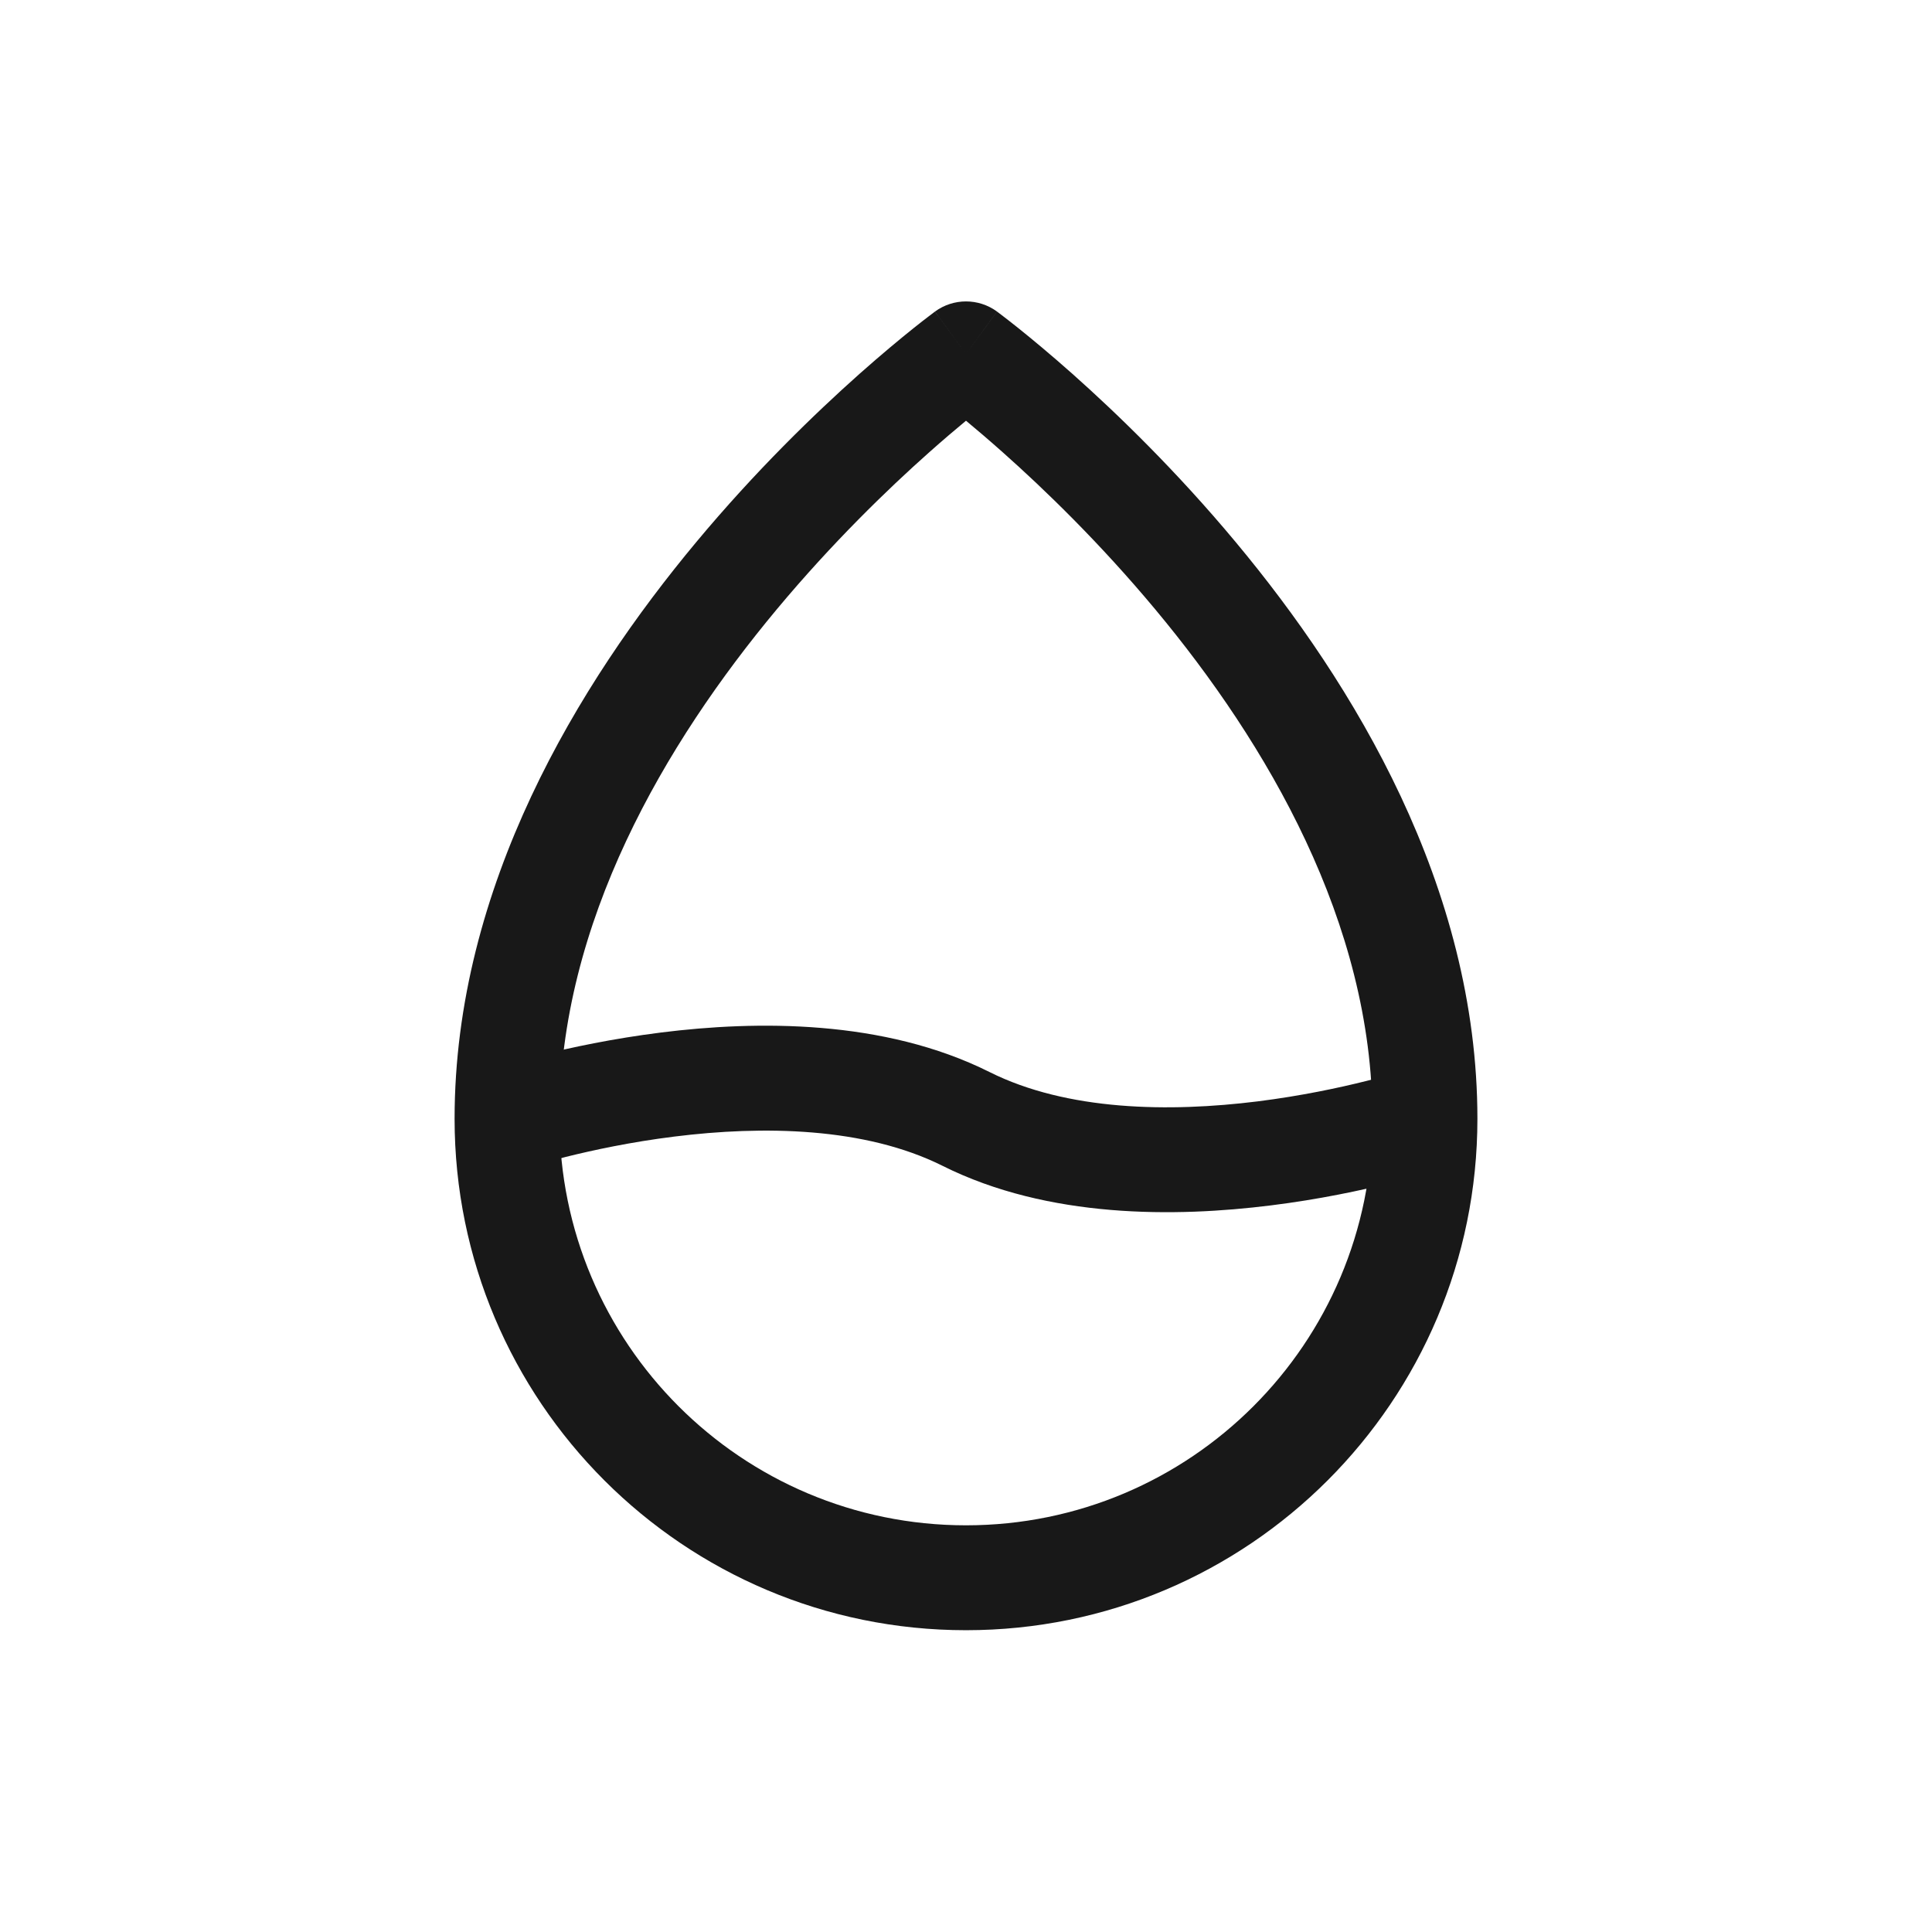 <svg width="34" height="34" viewBox="0 0 34 34" fill="none" xmlns="http://www.w3.org/2000/svg">
<path fill-rule="evenodd" clip-rule="evenodd" d="M17.546 5.483L17 6.228L16.454 5.483C16.779 5.245 17.221 5.245 17.546 5.483ZM17 7.404C16.819 7.554 16.599 7.74 16.351 7.961C15.619 8.611 14.644 9.555 13.671 10.722C11.704 13.082 9.846 16.24 9.846 19.689C9.846 23.64 13.049 26.843 17 26.843C20.951 26.843 24.153 23.64 24.153 19.689C24.153 16.24 22.296 13.082 20.329 10.722C19.356 9.555 18.38 8.611 17.648 7.961C17.4 7.74 17.181 7.554 17 7.404ZM16.453 5.484C16.454 5.484 16.454 5.483 17 6.228C17.546 5.483 17.546 5.484 17.546 5.484L17.549 5.486L17.555 5.49L17.576 5.506C17.594 5.519 17.619 5.538 17.651 5.563C17.715 5.612 17.807 5.683 17.923 5.776C18.155 5.962 18.483 6.233 18.875 6.581C19.657 7.277 20.701 8.285 21.747 9.541C23.819 12.027 26 15.6 26 19.689C26 24.659 21.97 28.689 17 28.689C12.029 28.689 8 24.659 8 19.689C8 15.6 10.181 12.027 12.252 9.541C13.298 8.285 14.342 7.277 15.124 6.581C15.516 6.233 15.844 5.962 16.076 5.776C16.192 5.683 16.284 5.612 16.349 5.563C16.381 5.538 16.406 5.519 16.424 5.506L16.445 5.49L16.451 5.486L16.453 5.484L16.453 5.484Z" fill="#181818"/>
<path fill-rule="evenodd" clip-rule="evenodd" d="M11.637 18.17C13.307 17.961 15.55 17.934 17.414 18.866C18.781 19.55 20.576 19.577 22.136 19.382C22.899 19.286 23.568 19.143 24.046 19.023C24.285 18.964 24.474 18.911 24.602 18.873C24.665 18.854 24.714 18.839 24.745 18.829C24.761 18.824 24.772 18.821 24.779 18.818L24.786 18.816C24.786 18.816 24.786 18.816 25.078 19.692C25.369 20.567 25.369 20.568 25.369 20.568L25.367 20.568L25.363 20.57L25.349 20.574C25.337 20.578 25.321 20.583 25.3 20.59C25.259 20.603 25.2 20.621 25.125 20.643C24.975 20.688 24.76 20.748 24.494 20.814C23.962 20.947 23.218 21.107 22.365 21.213C20.695 21.422 18.452 21.449 16.588 20.517C15.221 19.834 13.426 19.807 11.866 20.002C11.103 20.097 10.434 20.241 9.956 20.36C9.717 20.42 9.528 20.473 9.4 20.511C9.336 20.53 9.288 20.545 9.257 20.554C9.241 20.559 9.23 20.563 9.223 20.565L9.216 20.568C9.216 20.568 9.216 20.567 8.924 19.692C8.632 18.816 8.633 18.816 8.633 18.816L8.635 18.815L8.639 18.814L8.653 18.809C8.665 18.805 8.681 18.8 8.702 18.794C8.743 18.781 8.802 18.762 8.877 18.74C9.027 18.696 9.242 18.636 9.508 18.569C10.04 18.436 10.784 18.277 11.637 18.17Z" fill="#181818"/>
</svg>
